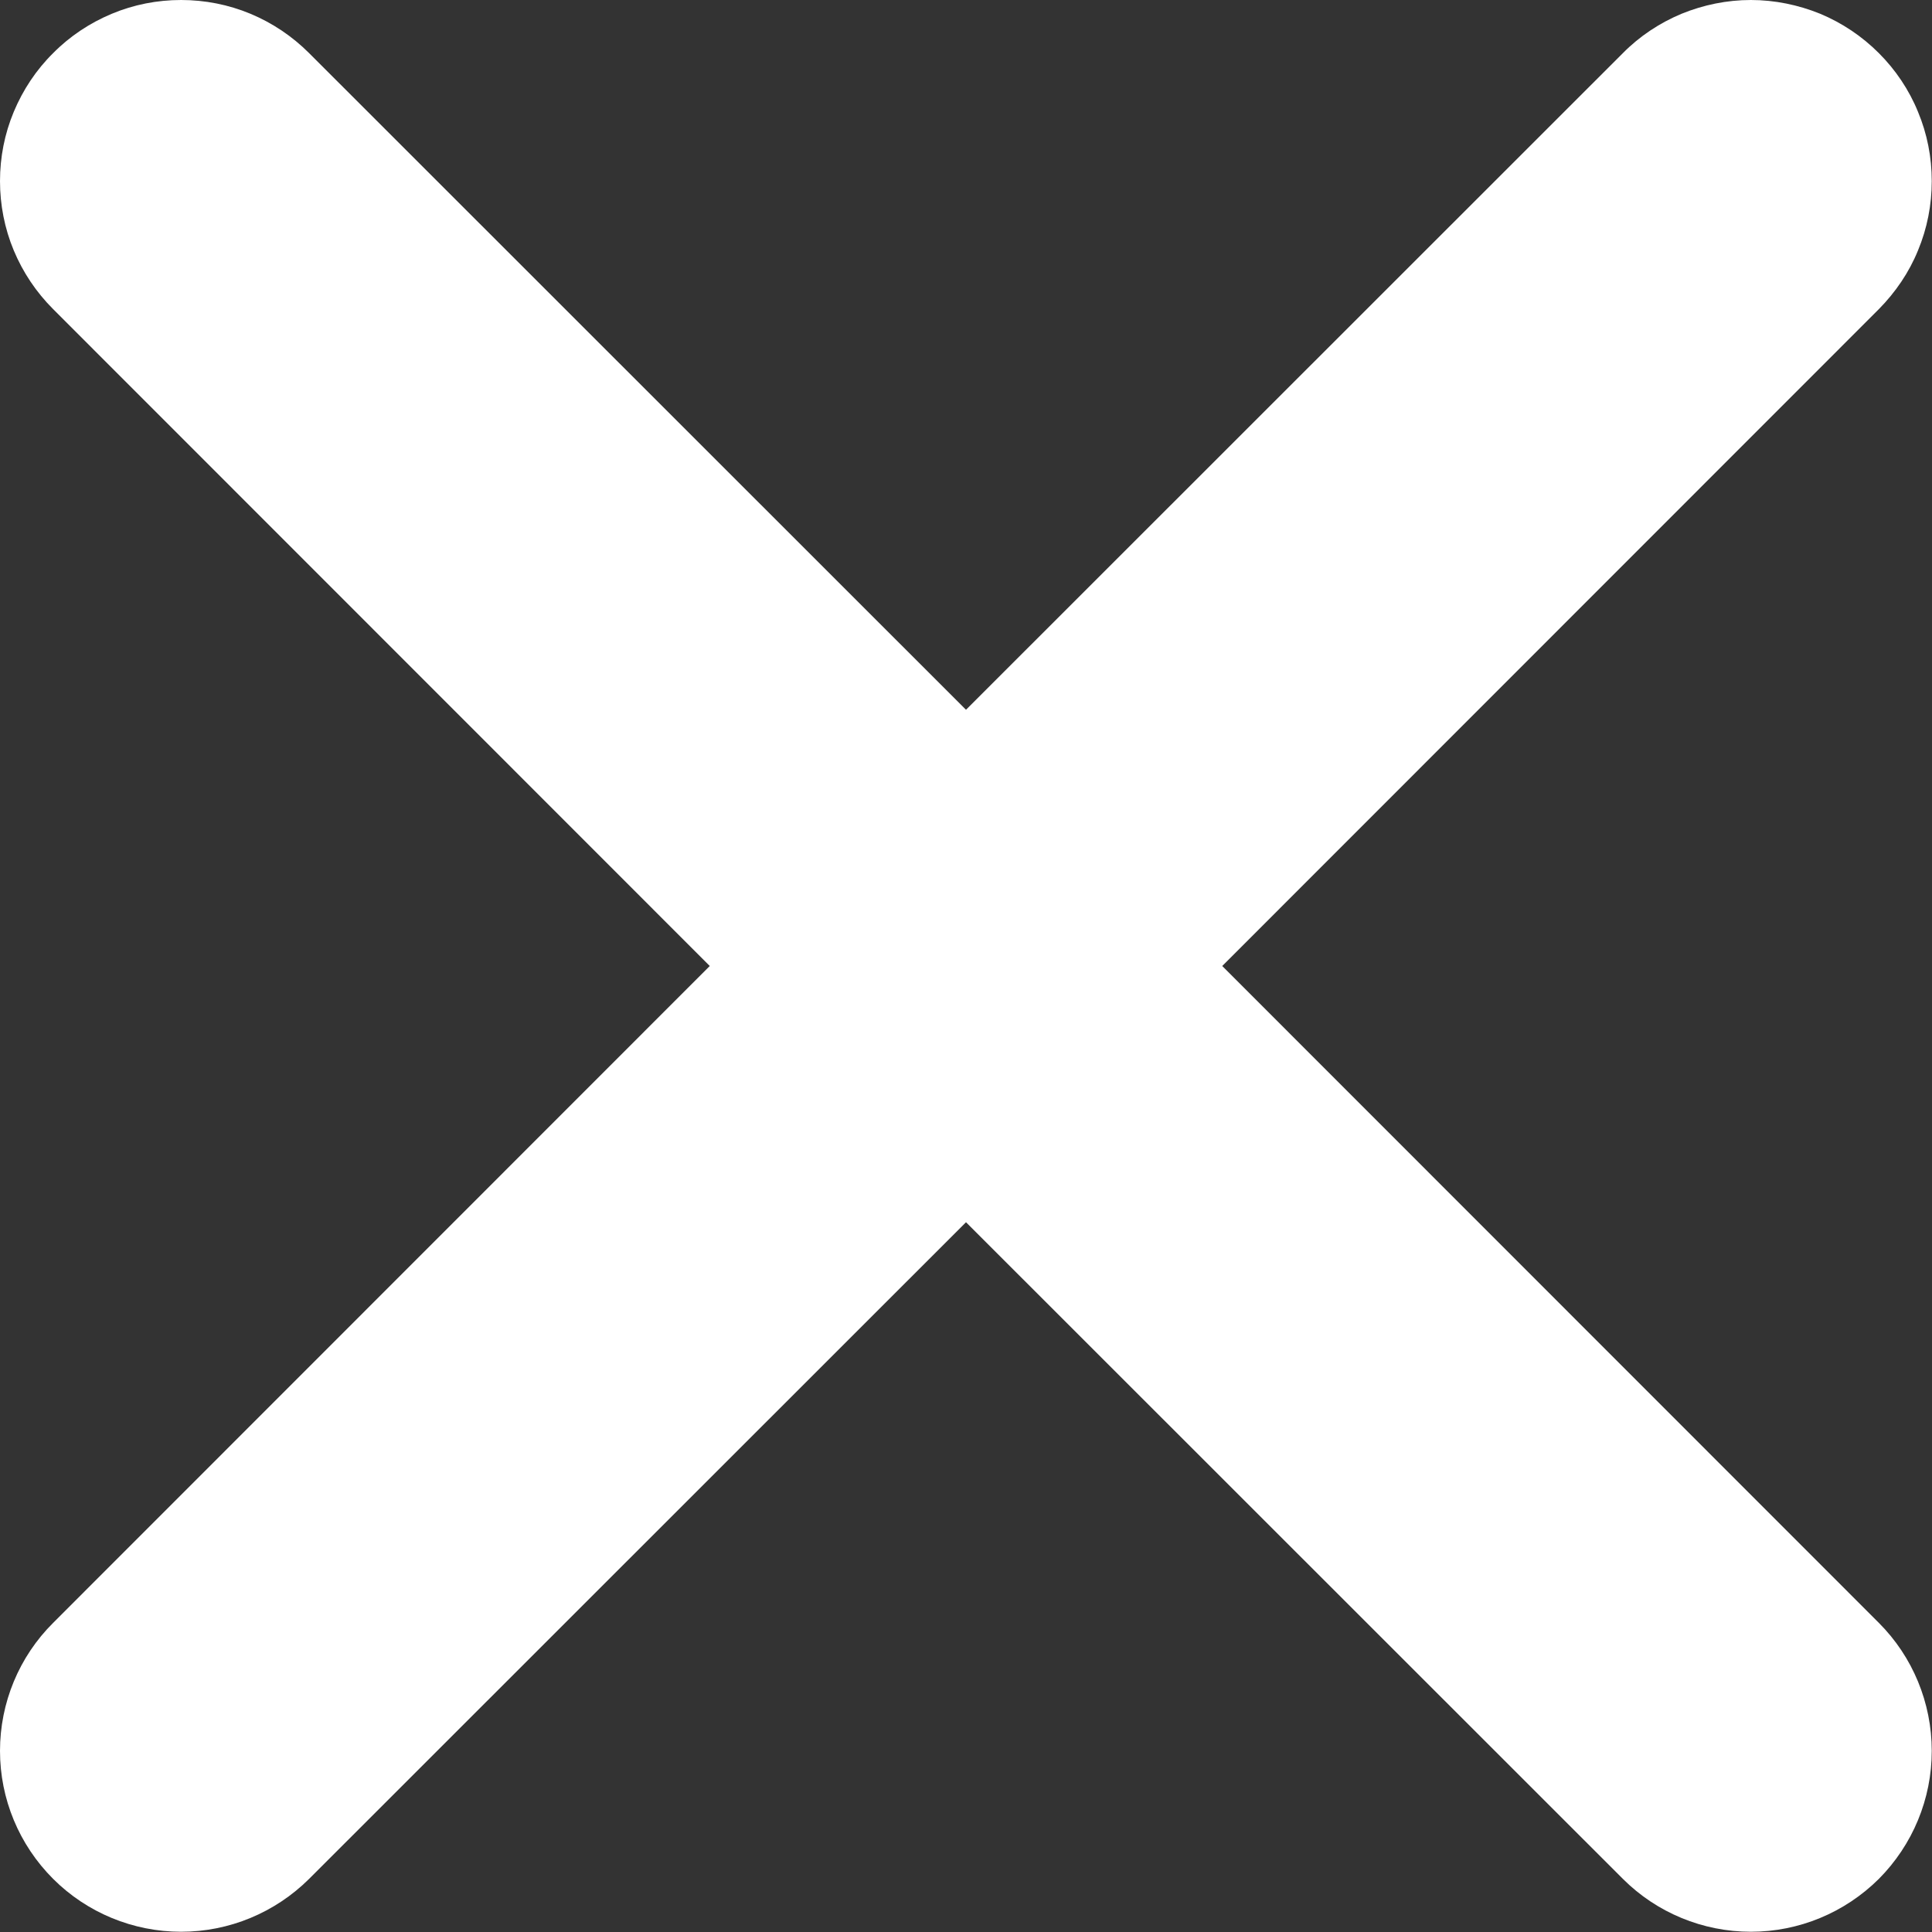 <?xml version="1.0" encoding="UTF-8"?> <svg xmlns="http://www.w3.org/2000/svg" width="8" height="8" viewBox="0 0 8 8" fill="none"><rect x="0" y="0" width="8" height="8" fill="#333333" stroke="none"/> <path d="M0.22 0.22C0.289 0.15 0.372 0.095 0.463 0.057C0.554 0.019 0.651 0 0.75 0C0.848 0 0.946 0.019 1.037 0.057C1.128 0.095 1.21 0.15 1.28 0.22L4 2.939L6.72 0.22C6.789 0.15 6.872 0.095 6.963 0.057C7.054 0.02 7.151 0 7.25 0C7.348 0 7.446 0.02 7.537 0.057C7.628 0.095 7.71 0.15 7.78 0.22C7.849 0.289 7.905 0.372 7.942 0.463C7.98 0.554 7.999 0.651 7.999 0.75C7.999 0.848 7.98 0.946 7.942 1.037C7.905 1.128 7.849 1.21 7.78 1.28L5.061 4L7.78 6.72C7.92 6.86 7.999 7.051 7.999 7.25C7.999 7.449 7.92 7.639 7.78 7.78C7.639 7.92 7.449 7.999 7.25 7.999C7.051 7.999 6.86 7.92 6.72 7.78L4 5.061L1.28 7.78C1.139 7.92 0.949 7.999 0.75 7.999C0.551 7.999 0.36 7.92 0.22 7.78C0.079 7.639 0 7.449 0 7.25C0 7.051 0.079 6.86 0.22 6.72L2.939 4L0.22 1.28C0.15 1.21 0.095 1.128 0.057 1.037C0.019 0.946 0 0.848 0 0.75C0 0.651 0.019 0.554 0.057 0.463C0.095 0.372 0.15 0.289 0.22 0.22Z" fill="white"></path> </svg> 